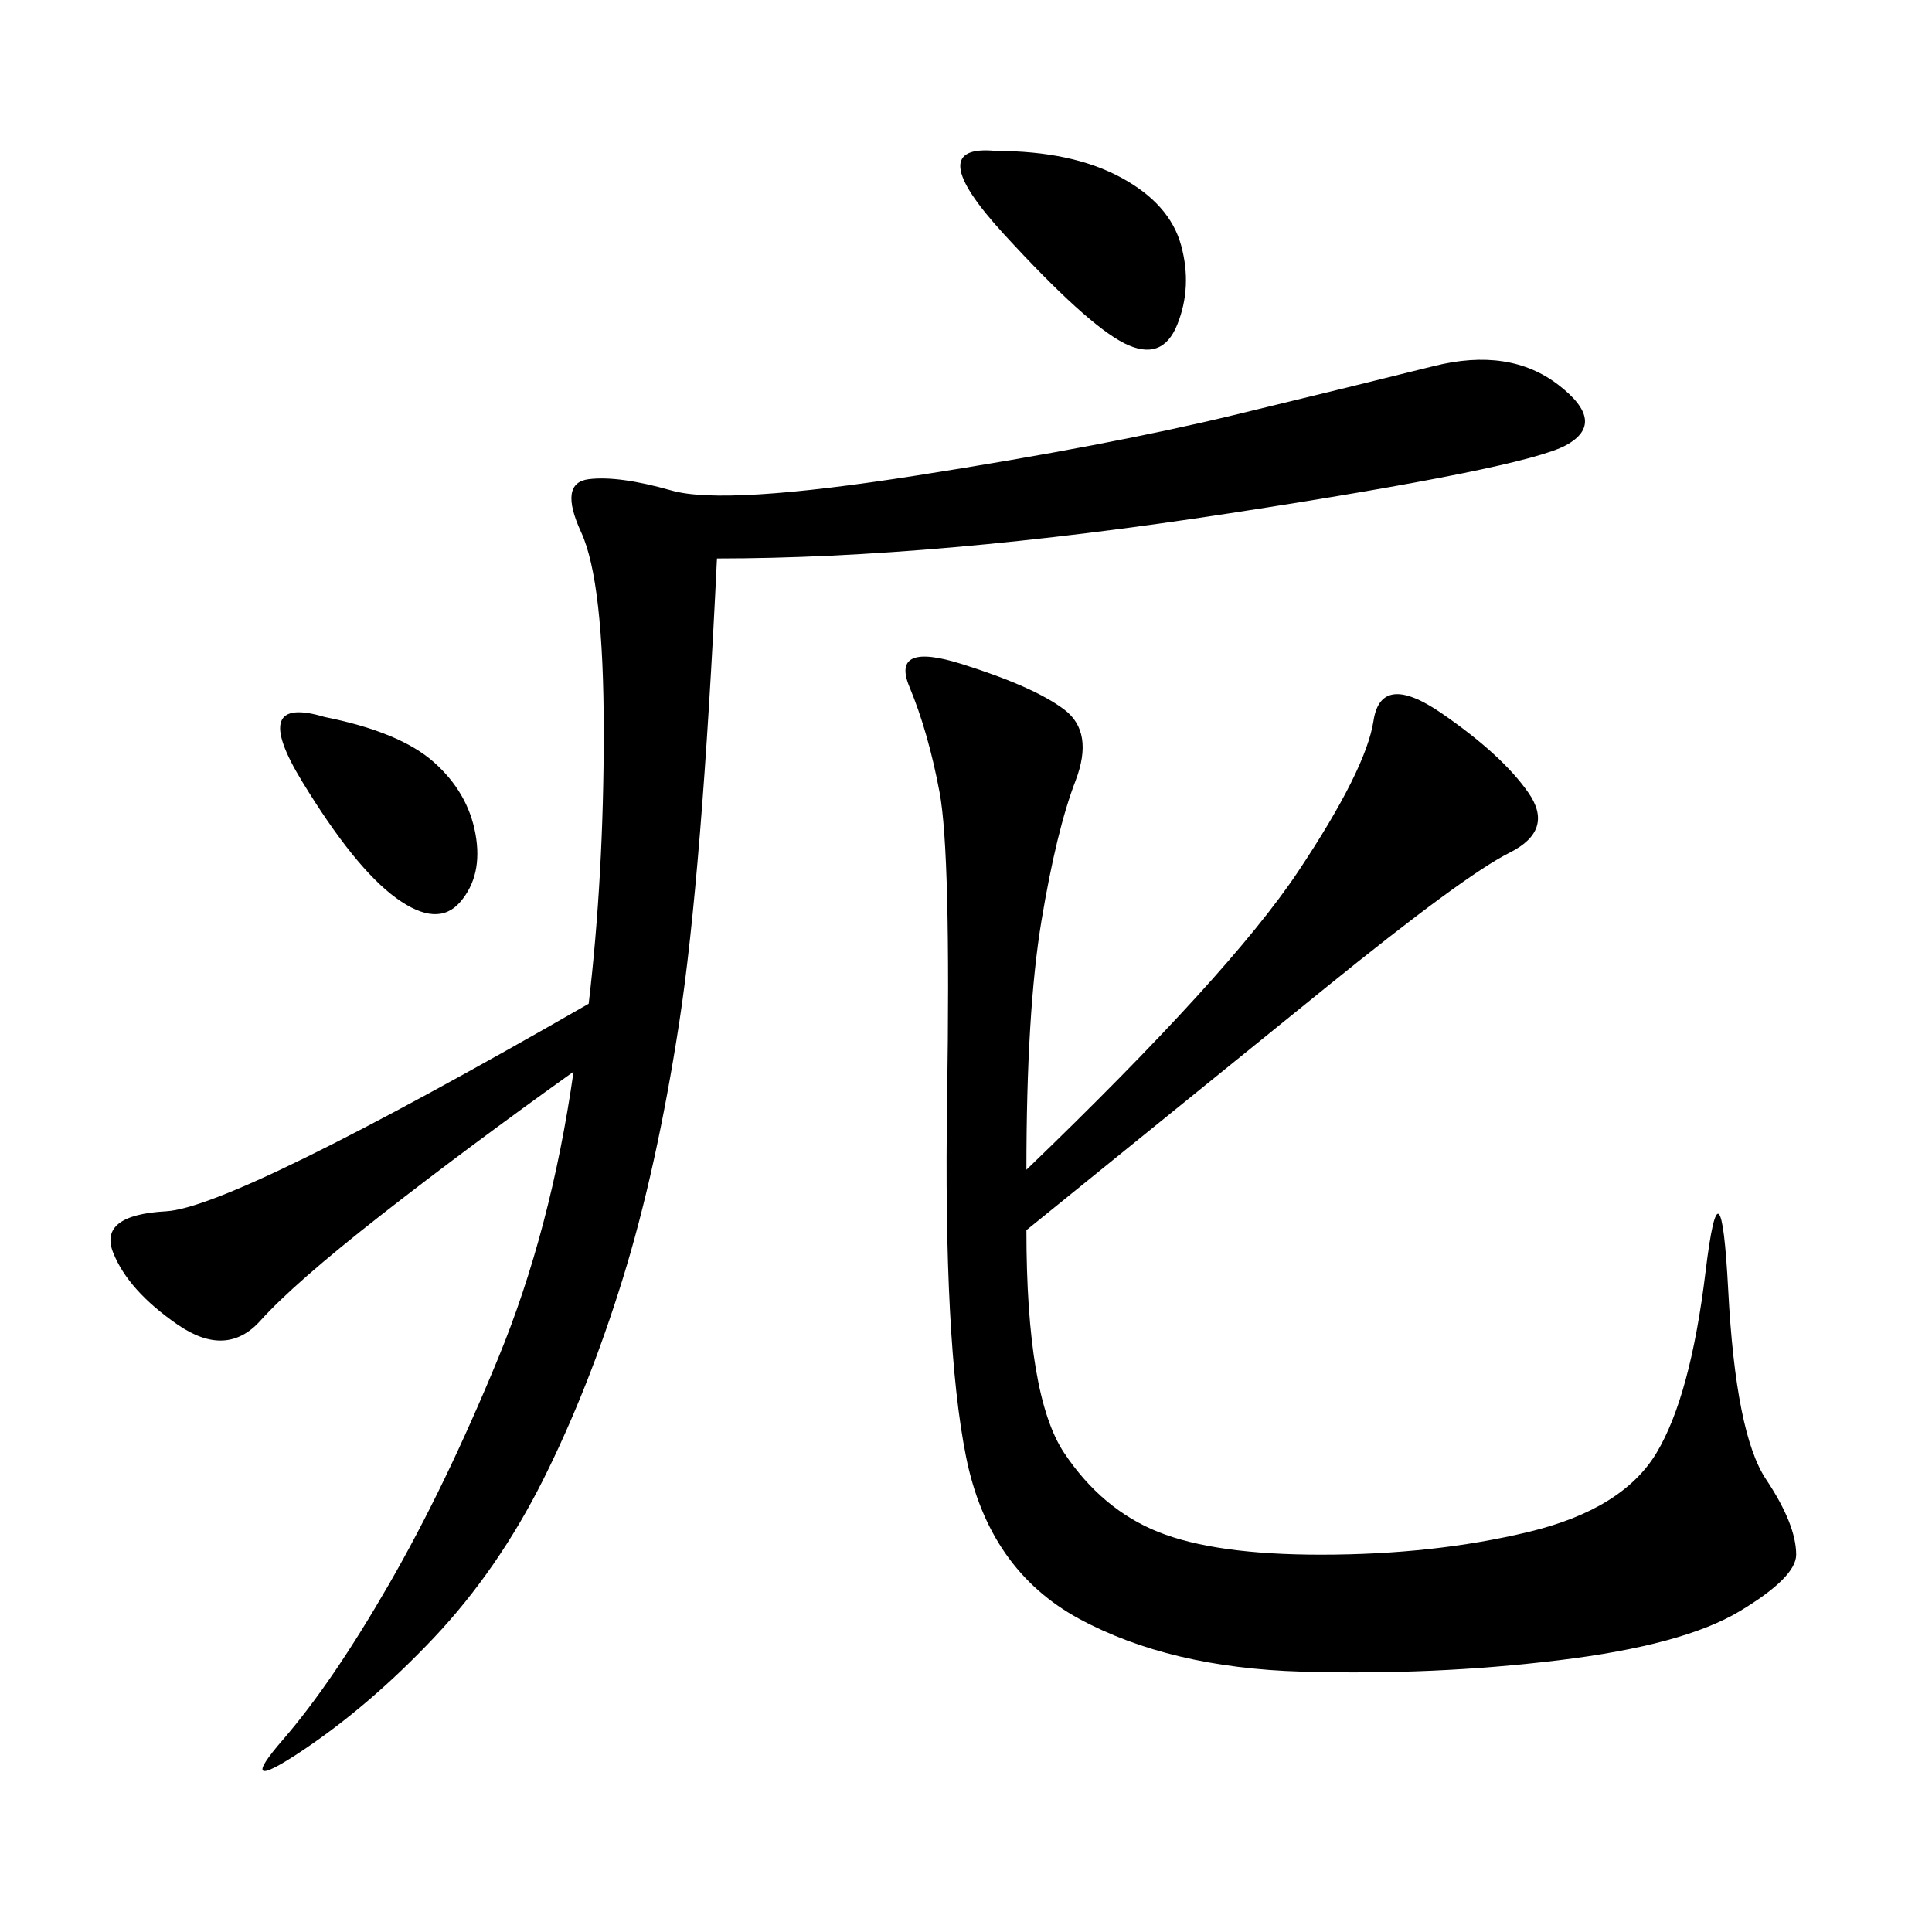 <svg xmlns="http://www.w3.org/2000/svg" xmlns:xlink="http://www.w3.org/1999/xlink" width="300" height="300"><path d="M159.38 181.64Q191.02 151.17 201.56 135.35Q212.11 119.53 213.28 111.91Q214.45 104.30 223.83 110.74Q233.20 117.19 237.30 123.05Q241.41 128.91 234.38 132.42Q227.34 135.94 205.66 153.52Q183.98 171.09 159.38 191.02L159.38 191.02Q159.38 216.80 165.23 225.59Q171.09 234.38 179.88 237.89Q188.67 241.41 205.08 241.41L205.08 241.41Q222.66 241.41 237.30 237.89Q251.95 234.38 257.23 225.59Q262.50 216.80 264.84 197.46Q267.19 178.13 268.36 200.39Q269.53 222.66 274.22 229.69Q278.91 236.72 278.91 241.41L278.91 241.41Q278.91 244.92 270.12 250.20Q261.33 255.47 241.99 257.81Q222.66 260.16 202.15 259.57Q181.64 258.98 167.58 251.37Q153.52 243.75 150 226.17Q146.48 208.59 147.07 170.51Q147.66 132.42 145.90 123.05Q144.14 113.67 141.21 106.64Q138.28 99.61 149.41 103.13Q160.55 106.64 165.23 110.16Q169.92 113.67 166.99 121.29Q164.06 128.91 161.72 142.97Q159.38 157.03 159.38 181.64L159.38 181.64ZM111.33 86.72Q108.98 135.94 105.47 158.79Q101.95 181.64 96.68 198.63Q91.41 215.63 84.38 229.69Q77.34 243.75 67.38 254.30Q57.42 264.84 46.88 271.88Q36.33 278.91 43.95 270.12Q51.56 261.33 60.35 246.09Q69.14 230.86 77.34 210.94Q85.55 191.02 89.06 166.41L89.06 166.41Q72.66 178.13 59.18 188.67Q45.70 199.22 40.43 205.08Q35.16 210.94 27.54 205.66Q19.92 200.39 17.58 194.53Q15.23 188.67 25.78 188.09Q36.33 187.50 91.41 155.86L91.41 155.86Q93.75 135.94 93.75 113.67L93.75 113.67Q93.75 90.23 90.23 82.62Q86.72 75 91.41 74.41Q96.09 73.83 104.30 76.17Q112.50 78.52 142.38 73.83Q172.27 69.14 191.60 64.45Q210.94 59.77 222.66 56.84Q234.38 53.91 241.99 59.77Q249.61 65.63 243.16 69.14Q236.72 72.66 191.02 79.69Q145.31 86.72 111.33 86.72L111.33 86.72ZM154.69 23.44Q166.41 23.44 174.02 27.54Q181.64 31.64 183.40 38.09Q185.16 44.53 182.81 50.39Q180.47 56.25 174.61 53.32Q168.75 50.39 155.86 36.33Q142.97 22.27 154.69 23.44L154.69 23.44ZM50.39 111.33Q62.11 113.67 67.38 118.36Q72.66 123.05 73.83 129.49Q75 135.94 71.48 140.04Q67.97 144.14 61.52 139.45Q55.08 134.77 46.88 121.29Q38.67 107.81 50.39 111.33L50.39 111.33Z"/></svg>